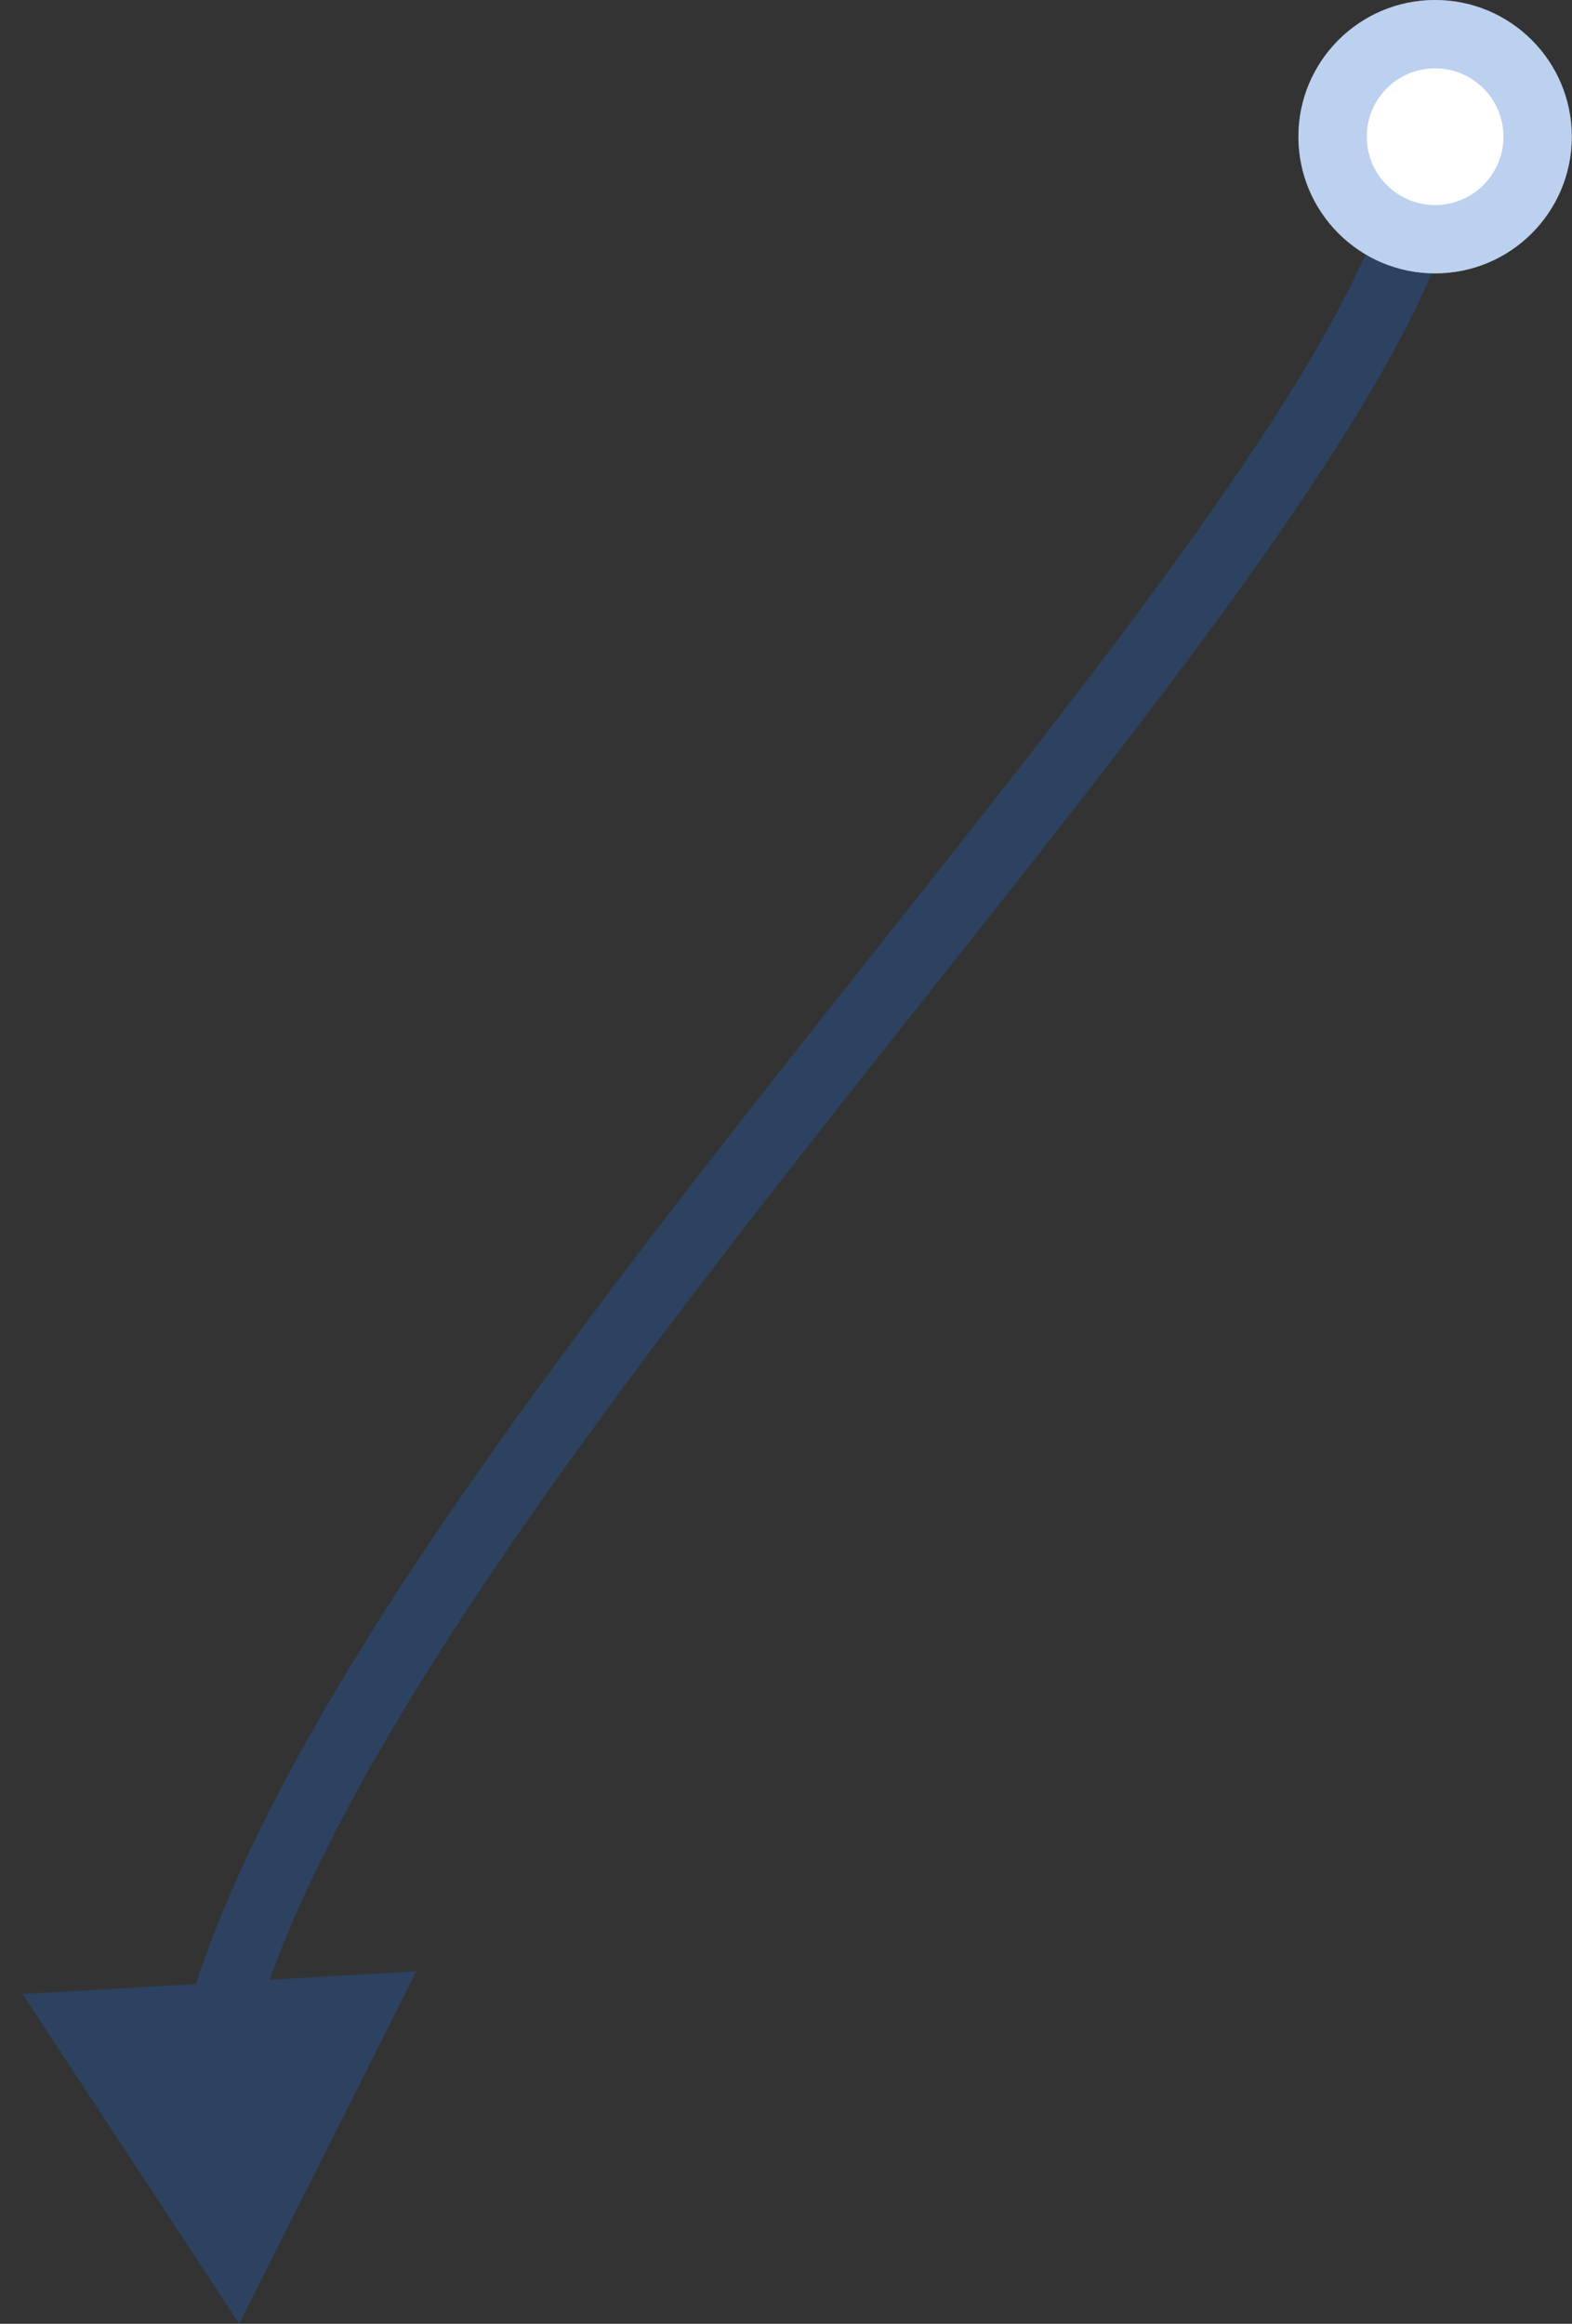 <?xml version="1.0" encoding="UTF-8"?> <svg xmlns="http://www.w3.org/2000/svg" width="23" height="34" viewBox="0 0 23 34" fill="none"><rect x="0" y="0" width="23" height="34" fill="#333333" stroke="none"/> <path d="M3.5 34L6.093 28.842L0.329 29.175L3.5 34ZM20.501 1.962C20.457 2.541 20.212 3.275 19.773 4.157C19.338 5.033 18.729 6.019 17.991 7.093C16.515 9.243 14.556 11.701 12.514 14.277C10.479 16.846 8.365 19.528 6.604 22.101C4.847 24.666 3.411 27.164 2.761 29.366L3.72 29.649C4.324 27.604 5.685 25.212 7.429 22.666C9.168 20.126 11.259 17.471 13.298 14.899C15.331 12.333 17.315 9.844 18.816 7.659C19.566 6.565 20.204 5.537 20.669 4.603C21.13 3.676 21.439 2.806 21.498 2.038L20.501 1.962Z" fill="#2163CA" fill-opacity="0.3"></path> <circle cx="20.997" cy="2" r="2" fill="white"></circle> <circle cx="20.997" cy="2" r="1.5" stroke="#2163CA" stroke-opacity="0.3"></circle> </svg> 